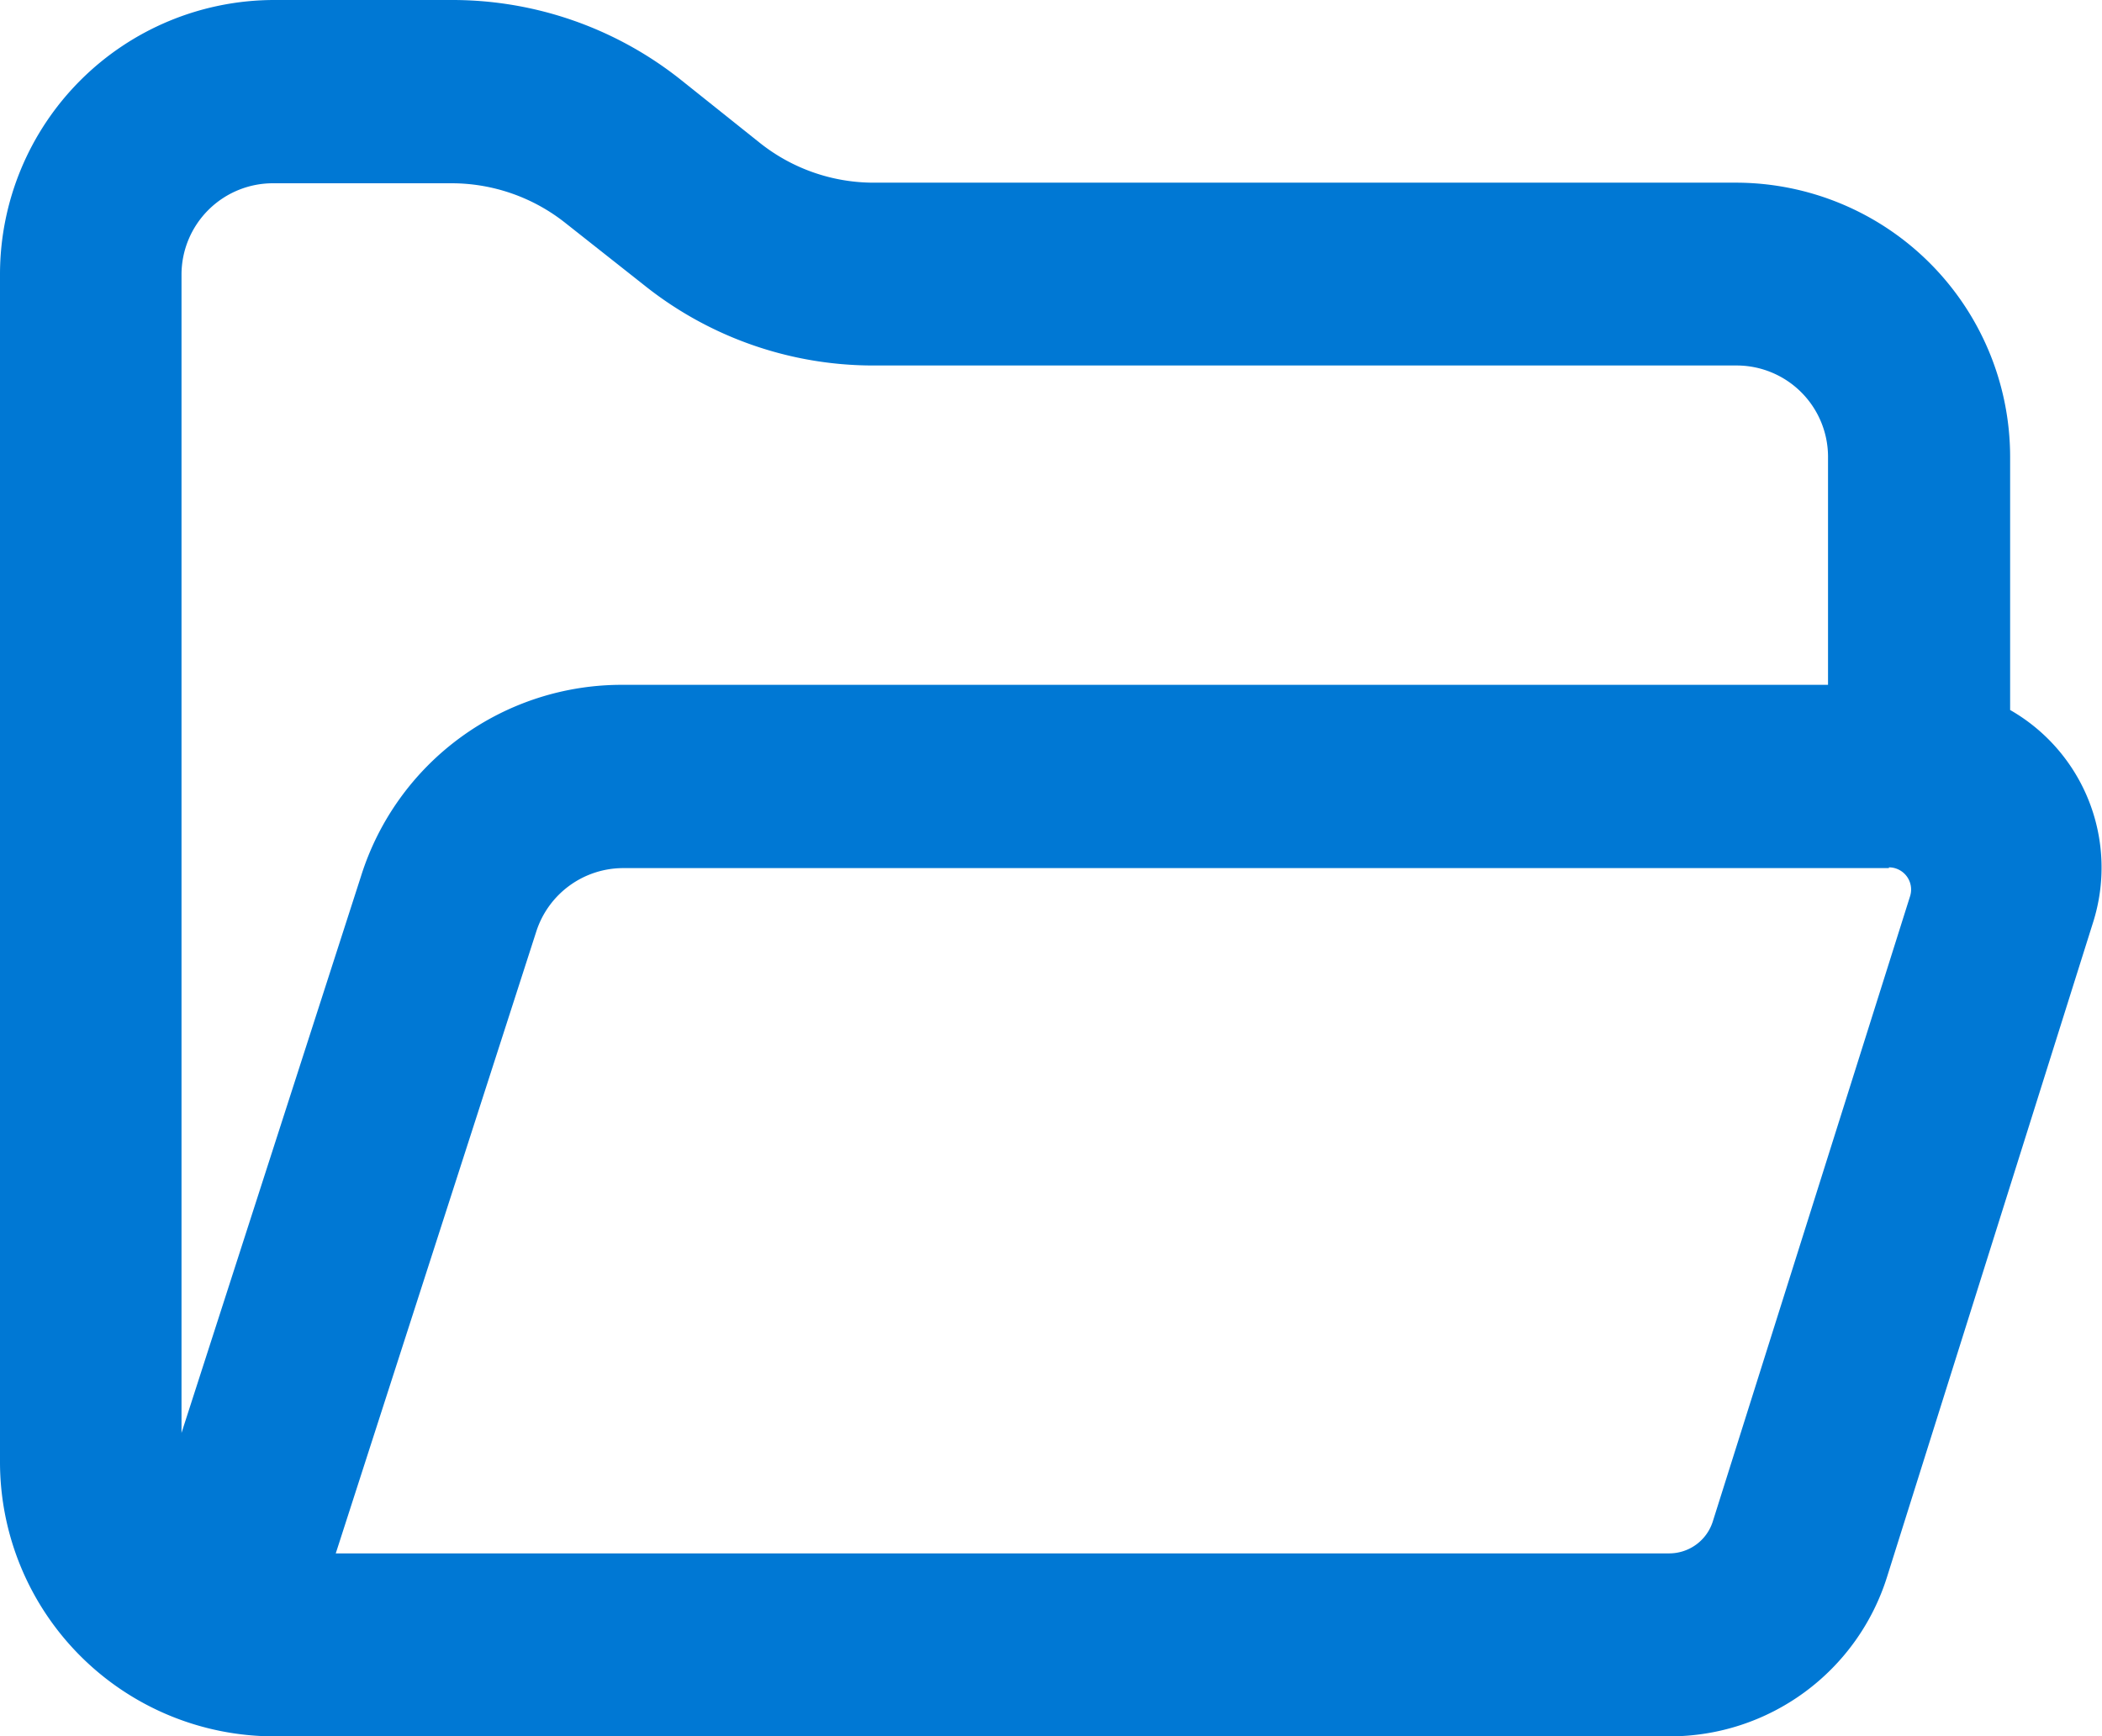 <svg xmlns="http://www.w3.org/2000/svg" width="14.117" height="11.663" viewBox="0 0 14.117 11.663">
  <g id="icons8-opened-folder" transform="translate(-40 -48)">
    <g id="Group_157135" data-name="Group 157135" transform="translate(40 48)">
      <path id="Path_237864" data-name="Path 237864" d="M52.686,53.831h-8.5a.614.614,0,0,0-.584.425l-1.347,4.178h8.956a.307.307,0,0,0,.292-.214l1.325-4.2a.149.149,0,0,0-.142-.194Zm-1.024-3.376h-5.8a2.465,2.465,0,0,1-1.534-.538L43.8,49.5a1.23,1.23,0,0,0-.767-.269h-1.2a.614.614,0,0,0-.614.614v7.78l1.206-3.741A1.835,1.835,0,0,1,44.187,52.6h8.09V51.069A.614.614,0,0,0,51.663,50.455Zm0-1.228A1.843,1.843,0,0,1,53.5,51.069v1.7a1.219,1.219,0,0,1,.556,1.43L52.674,58.59a1.529,1.529,0,0,1-1.463,1.073h-9.37A1.843,1.843,0,0,1,40,57.821v-7.98A1.843,1.843,0,0,1,41.841,48h1.2a2.465,2.465,0,0,1,1.534.538l.526.42a1.228,1.228,0,0,0,.766.269Z" transform="translate(-40 -48)" fill="#0078d4"/>
    </g>
  </g>
</svg>
